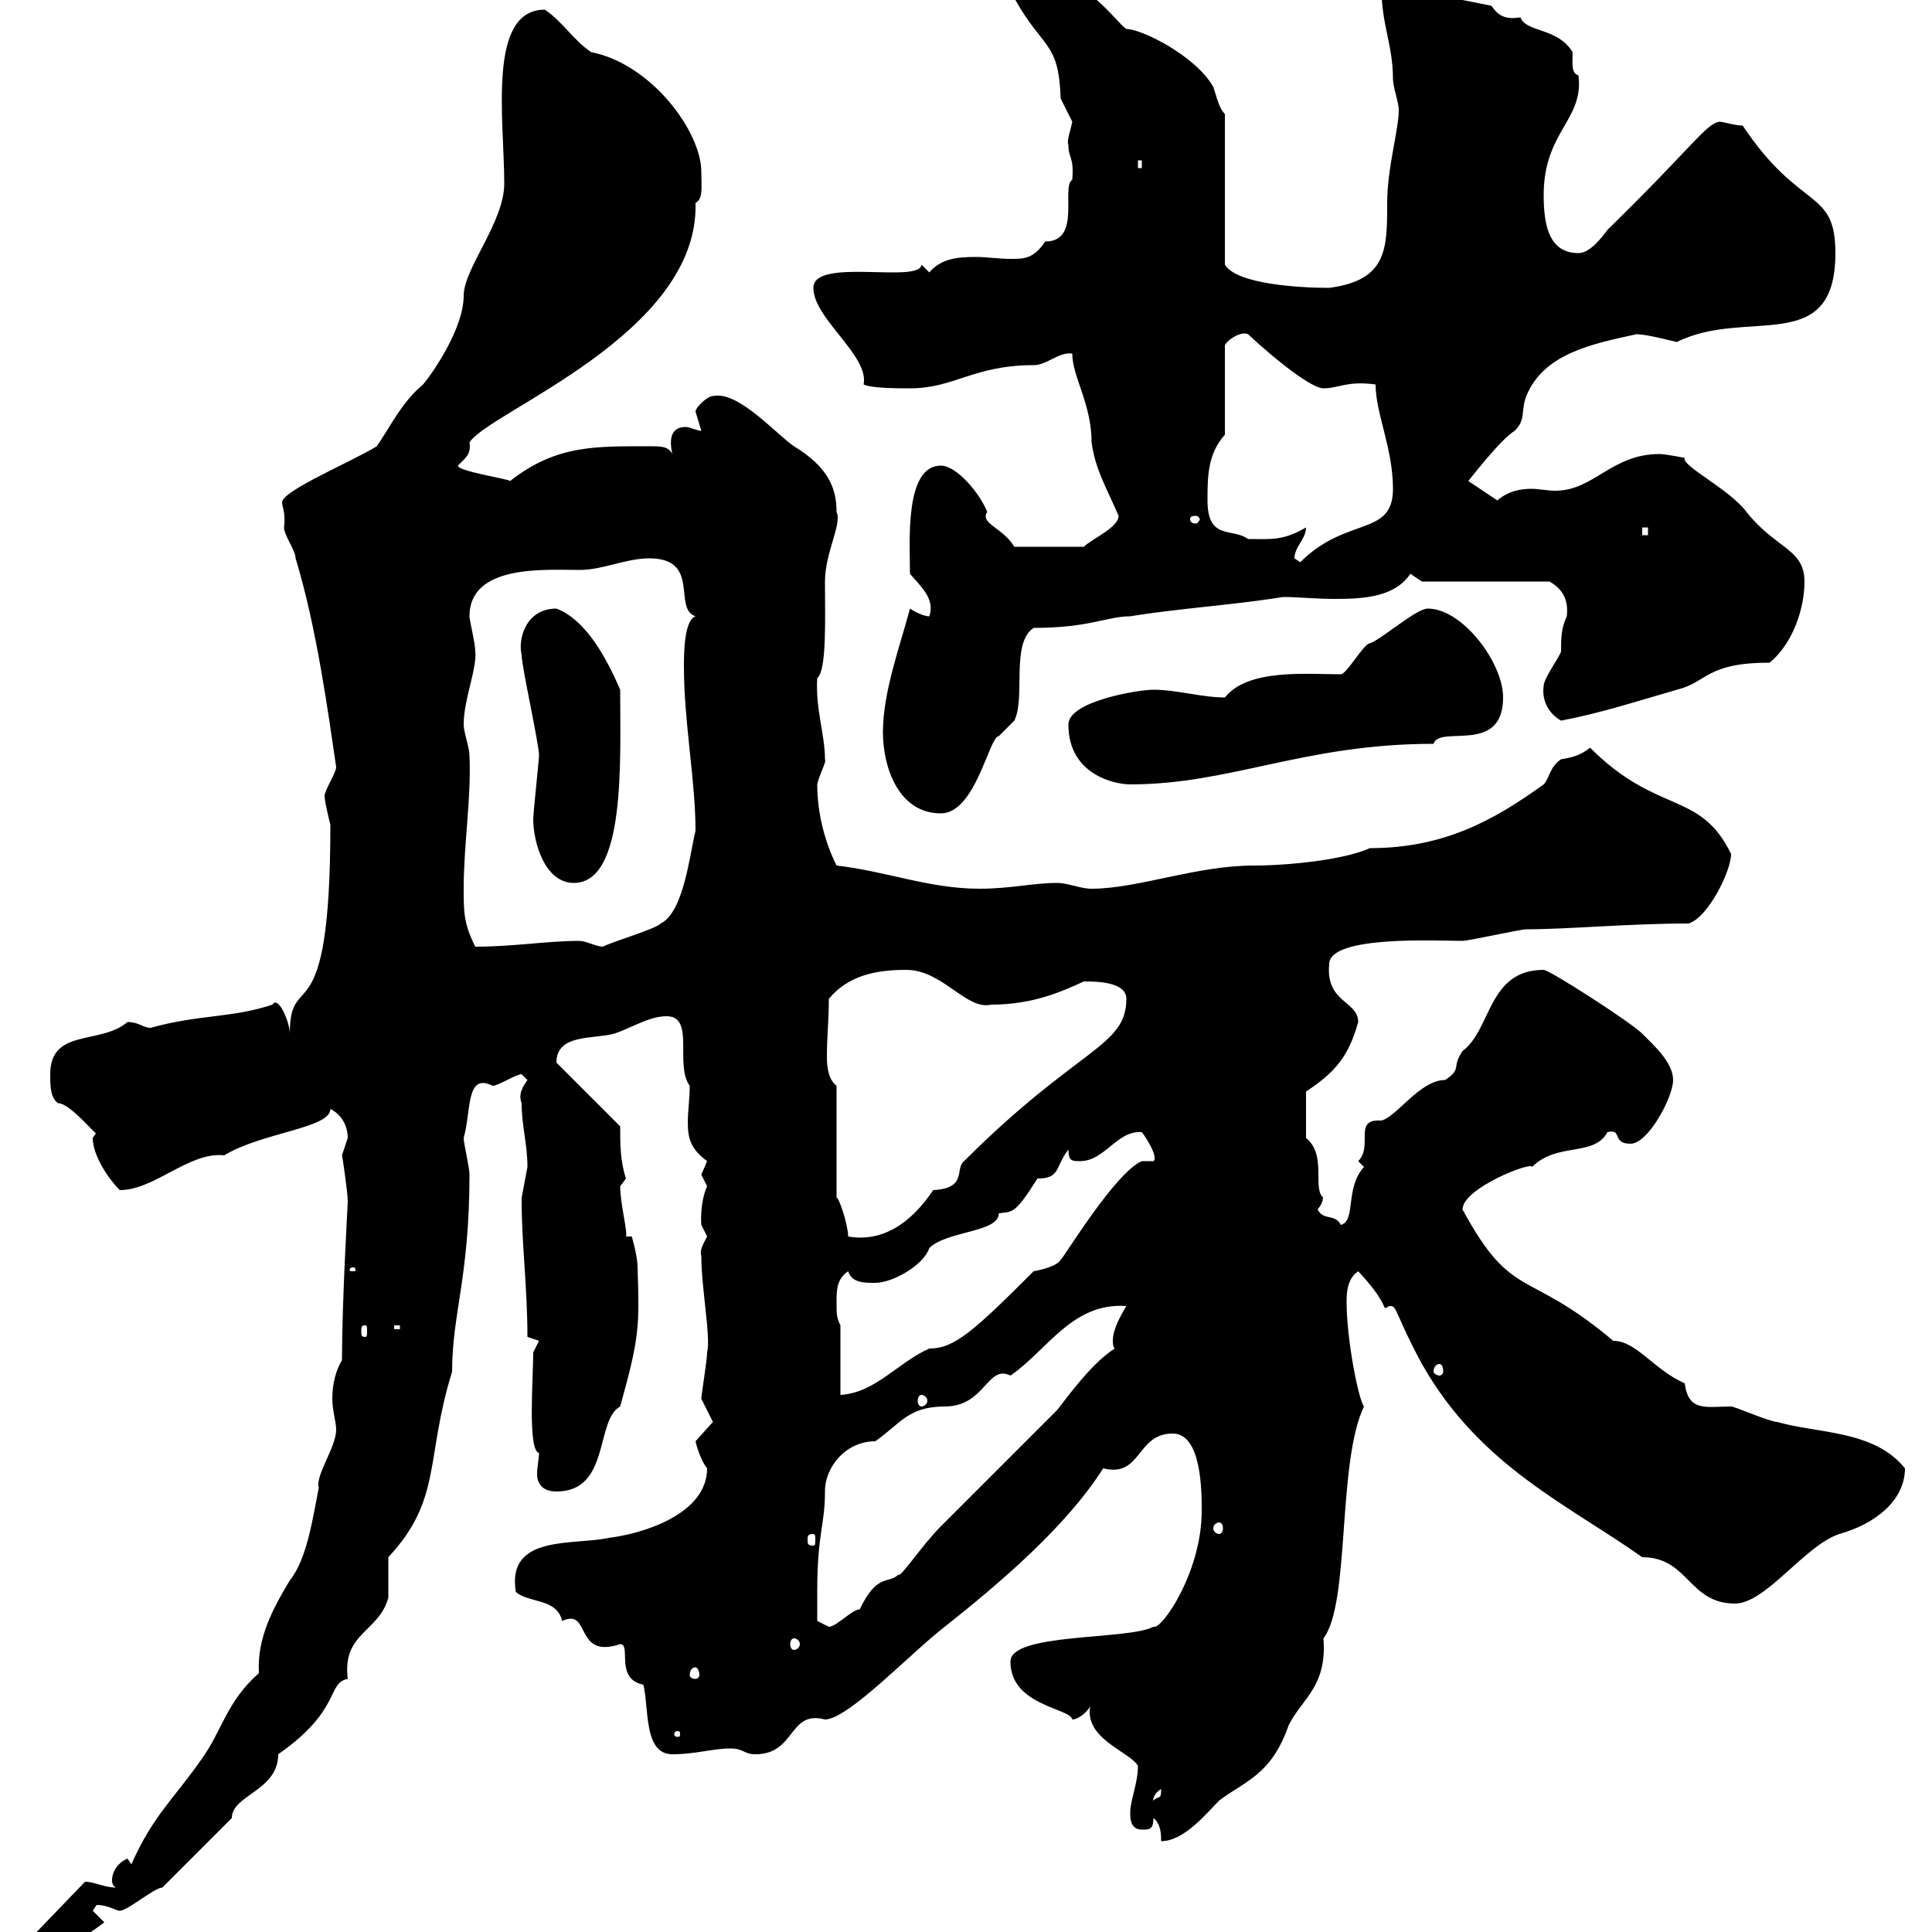 <svg xmlns="http://www.w3.org/2000/svg" xmlns:xlink="http://www.w3.org/1999/xlink" width="300" height="300"><path d="M13.20 292.20C13.20 292.20 13.20 292.20 13.20 292.20L5.40 300.30C4.80 300.90 3.90 303.30 4.20 303.90C6.30 303.90 11.70 304.80 11.70 301.80C11.70 301.50 11.40 301.50 11.40 301.20C12.60 301.20 15 299.40 16.20 298.50L14.40 296.70C14.40 296.70 15 295.80 15 295.80C16.80 295.80 18 296.70 18.60 296.70C19.80 296.70 24 293.10 25.20 293.10L36 282.30C36 278.70 43.20 278.10 43.20 272.40C53.10 265.50 50.70 261.30 54 260.70C53.10 253.50 58.80 253.50 60.30 248.10C60.30 247.20 60.30 242.70 60.30 241.80C68.70 232.80 66 226.50 70.20 213C70.20 204 72.90 198.30 72.90 182.40C72.90 181.20 72 177.60 72 176.70C73.20 172.50 72.30 166.50 76.50 168.60C77.40 168.60 80.10 166.80 81 166.80C81 166.80 81.90 167.70 81.90 167.70C81.30 168.60 80.40 169.80 81 171.30C81 174.90 81.90 177.60 81.90 181.20C81.90 181.20 81 186 81 186C81 186.60 81 186.60 81 186.60C81 192.90 81.90 200.10 81.90 207.60L83.70 208.20L82.80 210C82.80 213.90 81.90 225.30 83.70 225.60C83.70 226.50 83.40 227.70 83.40 228.90C83.40 230.10 84 231.60 86.40 231.60C94.80 231.60 92.40 220.50 96.30 218.40C99.30 207.60 99.30 206.10 99 196.80C99 195 98.10 192 98.10 192L97.20 192C97.50 191.40 96.30 186.90 96.30 184.20L97.20 183C96.30 180.30 96.30 177.60 96.30 174.90L86.40 165C86.40 160.50 92.10 161.40 95.40 160.50C98.10 159.60 100.80 157.80 103.50 157.80C108 157.80 104.70 165.30 107.10 168.60C107.10 170.70 106.80 172.50 106.80 174.30C106.80 177 107.40 178.50 109.80 180.30C109.80 180.30 108.90 182.40 108.90 182.40C108.90 182.40 109.80 184.20 109.80 184.20C108.60 186.90 108.90 190.20 108.90 190.20C108.90 190.20 109.80 192 109.80 192C109.20 193.20 108.60 194.10 108.90 195C108.90 200.10 110.40 207.60 109.80 210C109.80 211.20 108.90 216.60 108.90 217.20C108.90 217.20 110.70 220.80 110.70 220.80C110.70 220.80 108 223.80 108 223.80C108 223.80 108.60 226.50 109.80 228C109.80 235.20 99.60 238.20 94.50 238.80C89.10 240 78.60 238.20 80.10 247.20C82.20 249 86.40 248.10 87.30 251.70C91.80 249.60 89.10 257.70 96.30 255.30C98.10 255.30 95.40 260.70 99.90 261.60C100.80 265.20 99.90 272.40 104.40 272.40C108 272.40 110.70 271.50 113.40 271.50C115.50 271.50 115.50 272.40 117.30 272.40C123.60 272.40 122.40 265.50 128.10 267C131.70 267 141.60 256.50 146.70 252.60C155.40 245.70 165.60 237 171.30 228C177.30 229.50 176.40 222.60 182.10 222.60C186.60 222.60 186.60 231.60 186.60 234.60C186.60 244.20 180.30 253.20 179.10 252.60C175.20 254.70 156.90 253.50 156.90 258C156.90 264.90 166.20 265.20 166.50 267C167.70 267 169.50 265.20 169.50 264.30C169.20 265.20 169.20 265.50 169.20 265.80C169.20 270.30 175.50 272.10 176.70 274.20C176.70 276.90 175.50 279.60 175.50 281.40C175.50 282.30 175.50 284.10 177.30 284.10C178.50 284.10 179.10 284.10 179.10 282.30C180.30 283.20 180.30 285 180.30 285.90C183.90 285.90 187.50 281.40 189.30 279.60C193.20 276.60 197.40 275.70 200.10 267.90C202.20 263.70 206.10 261.90 205.50 254.40C209.70 249 207.60 227.10 211.80 218.40C210.90 217.20 209.10 207.90 209.10 202.20C209.10 201 209.10 198.60 210.90 197.40C215.10 201.90 214.80 203.10 215.10 203.10C215.40 203.10 215.40 202.80 216 202.80C216.90 202.80 216.90 204.60 220.80 211.80C229.80 227.70 243.60 233.70 255 241.80C262.20 241.80 262.20 249 269.40 249C274.20 249 280.20 240 285.60 238.20C291 236.70 295.80 233.10 295.80 228C291 222 282 222.60 276 220.80C274.80 220.80 269.40 218.40 268.80 218.40C264.90 218.40 262.20 219.30 261.60 214.80C256.80 212.70 254.10 208.20 250.50 208.20C237 196.80 234.90 202.20 227.10 187.80C227.10 184.50 237.90 180.30 237.90 181.20C241.80 177.30 247.50 179.70 249.60 175.80C252 175.20 250.20 177.60 253.20 177.60C255.90 177.60 259.80 170.40 259.80 167.70C259.80 165 256.80 162.30 255 160.50C253.20 158.70 240.60 150.60 239.70 150.60C231 150.60 231.60 159.90 227.10 163.20C225.30 165.90 227.10 165.90 224.40 167.70C220.50 167.70 216.90 173.40 214.50 174C210 173.70 213.30 177.90 210.90 180.30C210.90 180.30 211.80 181.20 211.80 181.20C208.80 184.50 210.60 189.60 208.20 190.20C207.30 188.40 205.50 189.60 204.60 187.80C205.80 186.30 205.20 186 205.50 186C203.70 184.50 206.10 179.40 202.80 176.70C202.80 175.50 202.80 173.10 202.80 169.50C207.30 166.50 209.40 164.10 210.90 158.70C210.90 155.40 205.80 155.70 206.40 149.70C206.40 145.20 223.20 146.10 227.10 146.10C228 146.10 236.10 144.30 237 144.30C243.60 144.30 252.90 143.40 262.20 143.40C265.20 142.50 268.80 135.30 268.80 132.60C264 122.70 257.40 126.60 246.90 116.10C245.40 117.30 244.20 117.60 242.40 117.90C240.60 119.10 240.60 120.90 239.70 121.80C232.20 127.20 224.40 131.70 212.70 131.70C208.80 133.50 200.10 134.40 194.70 134.40C185.70 134.40 176.70 138 169.50 138C167.70 138 165.90 137.10 164.10 137.10C160.50 137.10 156.90 138 152.10 138C144.30 138 137.70 135.30 129.90 134.40C128.10 130.80 126.90 126.30 126.90 121.80C127.20 120.30 128.40 118.20 128.10 117.90C128.10 114 126.60 110.10 126.90 105.30C128.40 104.10 128.10 96 128.10 90.30C128.10 85.80 130.80 81.30 129.90 79.50C129.90 75.90 128.70 72.60 123.30 69.30C120.60 67.50 114.60 60.60 110.70 61.50C109.80 61.50 108 63.30 108 63.90C108 63.90 108.90 66.90 108.90 66.90C108.30 66.90 107.10 66.30 106.50 66.30C104.40 66.30 103.80 67.80 104.40 70.50C103.80 69.30 102.60 69.30 101.10 69.30C92.70 69.30 86.40 69 79.20 74.70C79.20 74.40 71.10 73.20 71.10 72.30C72.30 71.10 73.20 70.50 72.90 68.70C75.90 63.90 108.60 51.90 108 31.50C109.20 30.90 108.90 29.10 108.90 26.70C108.90 20.40 101.10 9.90 91.80 8.10C89.10 6.30 87.30 3.30 84.60 1.50C75.60 1.50 78.30 18.60 78.30 28.50C78.30 34.50 72 41.70 72 45.90C72 51 67.20 57.90 65.70 59.70C62.40 62.40 60.60 66.30 58.50 69.30C54.60 71.70 43.80 76.20 43.80 78C43.80 78.60 44.40 79.80 44.10 81.90C44.10 83.10 45.90 85.50 45.90 86.70C49.20 97.50 51 111 52.20 119.10C52.20 120 50.40 122.70 50.40 123.60C50.40 124.50 51.30 128.10 51.30 128.10C51.30 161.70 45 150 45 160.50C45 158.70 43.20 154.50 42.30 156C36 158.10 30.90 157.50 23.40 159.60C22.20 159.60 21.60 158.70 19.80 158.70C15.60 162.30 7.80 159.60 7.80 166.80C7.80 168.60 7.80 170.40 9 171.30C11.10 171.30 15.60 177.30 15 175.80C15 175.80 14.40 176.70 14.40 176.70C14.40 179.40 16.80 183 18.60 184.80C24 184.80 29.40 178.80 34.80 179.40C40.80 175.80 51.30 175.20 51.30 172.20C53.10 173.10 54 174.90 54 176.70C54 176.70 53.10 179.40 53.10 179.40C53.10 179.10 54 185.10 54 186.60C54 186.90 53.10 202.20 53.10 211.20C52.20 212.70 51.60 214.80 51.60 217.20C51.60 219 52.20 220.80 52.20 222C52.20 224.70 48.90 229.20 49.50 231C48.60 235.50 47.70 242.10 45 245.40C42.30 249.90 39.90 254.40 40.20 259.80C35.10 264.30 34.50 268.80 31.20 273.30C27 279.30 23.70 282 20.40 289.50L19.80 288.60C18.30 289.20 17.40 290.70 17.40 291.90C17.40 292.20 17.40 292.80 18 293.10C16.20 293.10 14.70 292.20 13.20 292.20ZM180.30 277.80C180.30 279.60 180 278.70 179.10 279.60C179.10 279.90 178.80 278.70 180.30 277.80ZM105.30 268.80C105.60 268.80 105.60 269.10 105.60 269.40C105.60 269.40 105.60 269.70 105.30 269.70C104.70 269.70 104.70 269.40 104.70 269.40C104.70 269.10 104.70 268.80 105.30 268.80ZM108 258.90C108.30 258.90 108.60 259.50 108.60 260.10C108.60 260.40 108.30 260.70 108 260.70C107.40 260.70 107.10 260.40 107.10 260.10C107.10 259.50 107.40 258.90 108 258.90ZM123.30 254.40C123.60 254.40 124.20 254.70 124.20 255.30C124.20 255.90 123.60 256.20 123.30 256.20C123 256.20 122.70 255.90 122.70 255.30C122.70 254.70 123 254.40 123.30 254.40ZM126.90 247.20C126.90 237.90 128.10 237 128.10 231.60C128.10 227.70 131.40 223.80 135.90 223.80C139.80 221.10 141 218.40 146.70 218.40C153 218.40 153.30 211.80 156.90 213.60C162.60 209.70 166.50 202.20 174.90 202.80C174 204.30 172.80 206.40 172.80 208.20C172.80 208.50 172.80 209.10 173.10 209.40C169.20 211.80 164.70 218.40 164.10 219C156.60 226.50 155.70 227.40 146.10 237C143.10 240 139.80 245.10 139.50 244.50C138 246 136.20 244.20 133.50 249.90C132.30 249.90 129.90 252.60 128.70 252.60L126.90 251.70C126.90 251.70 126.90 249 126.90 247.20ZM126.30 238.20C126.60 238.20 126.60 238.50 126.60 239.10C126.60 239.70 126.60 240 126.30 240C125.40 240 125.40 239.70 125.40 239.10C125.40 238.50 125.40 238.20 126.30 238.20ZM189.30 236.40C189.60 236.40 189.90 236.70 189.90 237.30C189.90 237.90 189.60 238.20 189.30 238.20C189 238.20 188.40 237.90 188.40 237.30C188.40 236.70 189 236.40 189.30 236.40ZM143.10 216.60C143.40 216.60 144 216.90 144 217.50C144 218.10 143.40 218.40 143.10 218.40C142.80 218.40 142.50 218.10 142.50 217.50C142.50 216.90 142.80 216.60 143.10 216.60ZM130.50 205.80C129.90 204.60 129.90 204 129.90 202.20C129.90 200.40 129.90 198.60 131.70 197.40C132.30 199.20 134.10 199.20 135.90 199.20C138.60 199.20 143.40 196.50 144.30 193.80C147 191.10 155.10 191.40 155.10 188.40C157.20 188.10 157.50 188.70 161.10 183C164.70 183 163.80 181.20 165.90 178.50C165.90 180.30 166.50 180.30 167.70 180.30C171.60 180.30 173.40 175.50 177.30 175.80C177.60 176.10 180 179.70 179.10 180.30L177.30 180.30C173.10 182.10 165 195.60 164.70 195.60C164.10 196.80 160.50 197.40 160.50 197.40C151.20 206.70 148.20 209.40 144.30 209.40C139.50 211.50 135.90 216.30 130.50 216.60ZM223.50 211.80C223.80 211.80 224.10 212.10 224.10 213C224.10 213.30 223.80 213.60 223.50 213.60C223.20 213.60 222.60 213.30 222.60 213C222.60 212.10 223.20 211.80 223.50 211.80ZM56.70 205.80C57 205.80 57 206.10 57 206.70C57 207.30 57 207.60 56.70 207.60C56.10 207.60 56.10 207.30 56.10 206.70C56.10 206.10 56.10 205.80 56.70 205.80ZM61.20 205.80L62.10 205.80L62.10 206.40L61.20 206.40ZM119.10 205.80L119.70 206.40L119.70 206.40ZM54.90 196.80C55.20 196.80 55.20 197.10 55.20 197.10C55.20 197.40 55.20 197.40 54.90 197.40C54.30 197.40 54.30 197.40 54.30 197.10C54.30 197.10 54.30 196.80 54.90 196.80ZM129.90 186L129.90 168.60C128.70 167.70 128.40 165.90 128.40 164.10C128.40 160.80 128.70 158.70 128.70 155.10C131.70 151.50 135.90 150.60 140.70 150.60C146.40 150.60 150 156.90 153.90 156C160.50 156 165 153.90 168.30 152.40C170.10 152.40 174.90 152.40 174.90 155.10C174.90 162.60 167.40 162.60 149.70 180.30C148.20 181.50 150.30 184.50 144.90 184.80C141.30 190.20 136.80 192.90 131.70 192C131.70 190.20 130.20 185.70 129.90 186ZM72 138C72 131.10 73.20 123.90 72.90 117.30C72.90 116.10 72 113.70 72 112.50C72 108.60 74.10 103.80 73.80 101.10C73.80 99.90 72.90 96.30 72.90 95.70C72.90 87.60 84.60 88.50 90 88.50C93.60 88.50 97.20 86.70 100.80 86.70C108.90 86.70 104.40 94.50 108 95.70C106.20 96.30 106.20 101.70 106.20 103.50C106.20 112.20 108 121.20 108 129C107.10 132.60 106.20 141.60 102.60 143.40C101.70 144.30 95.40 146.10 93.60 147C92.70 147 90.90 146.10 90 146.10C84.90 146.10 79.80 147 73.80 147C72 143.40 72 141.60 72 138ZM82.80 127.20C82.80 130.80 84.60 137.10 89.10 137.10C97.20 137.10 96.30 118.20 96.30 107.10C94.50 102.90 91.20 96.30 86.40 94.50C81.60 94.50 80.40 99.30 81 101.70C81 103.50 83.70 115.50 83.70 117.30C83.70 117.90 82.80 126.30 82.80 127.20ZM137.10 113.70C137.10 119.10 139.50 126.30 146.10 126.30C151.50 126.30 153.60 114.30 155.10 114.30C155.10 114.30 157.50 111.90 157.50 111.90C159.30 108.30 156.90 99.90 160.50 97.50C169.20 97.50 171.90 95.70 175.50 95.70C182.70 94.50 192 93.90 199.20 92.70C201.60 92.70 204.30 93 207.30 93C211.80 93 216.60 92.70 219 89.10C219 89.10 220.80 90.30 220.80 90.30L240.60 90.30C243.90 92.10 243.30 95.10 243.30 95.70C242.40 97.50 242.40 99.30 242.40 101.10C242.40 101.70 239.70 105.30 239.70 106.50C239.40 108.60 240.30 110.70 242.40 111.90C248.70 110.70 254.10 108.90 260.40 107.10C265.20 105.90 264.90 102.90 274.80 102.90C278.40 99.90 280.20 94.50 280.20 90.30C280.20 85.20 275.70 85.20 271.20 79.50C268.50 75.90 261 72.30 261.60 71.10C261.60 71.10 258.60 70.50 257.70 70.50C250.20 70.50 247.50 76.20 241.50 76.20C240.30 76.20 238.80 75.90 237.90 75.90C236.10 75.90 234.30 76.20 232.50 77.70L228 74.70C228 74.70 233.10 68.10 235.20 66.90C237 65.10 236.10 63.90 237 61.50C239.70 54.90 247.20 53.40 254.10 51.90C255.90 51.90 260.10 53.10 260.40 53.10C271.20 47.70 285 55.50 285 39.30C285 29.10 279.60 33 270.60 19.50C269.40 19.50 267.60 18.90 267 18.90C264.90 19.20 262.80 22.80 249.60 35.70C248.70 36.90 246.90 39.30 245.10 39.30C240.60 39.30 239.70 35.10 239.70 30.30C239.70 20.40 246 18.60 245.10 11.70C243.90 11.40 244.20 9.60 244.20 8.10C241.80 4.20 237 5.10 236.10 2.70C234 3 232.80 2.70 231.60 0.90L222.60-0.90C222.60-3.90 221.40-3.90 218.10-3.90C216.30-3.90 214.50-3.90 214.50-2.10C214.50 3.90 216.30 6.90 216.30 12.30C216.30 13.50 217.20 15.90 217.20 17.10C217.20 20.10 215.40 26.10 215.40 31.50C215.40 38.70 215.40 43.50 206.40 44.70C201.60 44.70 192 44.10 190.20 41.10L190.20 17.70C189.30 16.80 189 15.30 188.40 13.50C185.70 8.70 177.30 4.50 174.90 4.50C173.10 3.30 168.60-3.90 161.10-3.90C159-3.90 157.20-3.90 157.50-0.30C162 7.80 164.40 6.30 164.70 15.30C164.70 15.30 166.50 18.90 166.50 18.90C166.20 20.40 165.60 21.90 165.90 22.50C165.90 24.60 166.80 24.30 166.50 27.90C164.70 29.10 168 37.50 162.30 37.50C160.50 40.20 159 40.20 156.90 40.20C155.10 40.20 153.30 39.90 151.50 39.90C148.50 39.90 146.10 40.20 144.30 42.30C144.30 42.30 143.10 41.10 143.10 41.10C142.80 44.10 126.30 39.90 126.30 44.70C126.30 49.50 135 55.20 134.10 59.70C135.30 60.30 139.50 60.30 141.30 60.30C148.20 60.30 151.20 56.70 160.50 56.70C162.60 56.70 164.40 54.60 166.50 54.90C166.50 58.50 169.50 62.70 169.50 68.70C170.10 72.90 171.60 75.30 173.70 80.10C173.70 81.90 169.50 83.70 168.30 84.90L157.50 84.90C155.70 81.90 152.10 81.30 153.30 79.50C152.10 76.50 148.50 72.30 146.10 72.30C140.40 72.30 141.30 84.30 141.30 89.10C143.10 91.20 145.20 93 144.30 95.70C143.10 95.70 141.30 94.50 141.30 94.50C139.80 100.20 137.10 107.40 137.10 113.70ZM165.90 112.50C165.90 120.30 173.10 121.80 175.50 121.80C191.10 121.80 202.50 115.50 222.60 115.50C223.50 112.50 233.40 117.30 233.40 108.30C233.40 102.90 227.10 94.50 221.70 94.50C219.90 94.50 214.50 99.30 212.70 99.90C211.80 99.90 209.10 104.70 208.20 104.70C202.80 104.70 193.80 103.80 190.20 108.30C186.60 108.30 182.70 107.10 179.10 107.10C176.70 107.10 165.90 108.90 165.90 112.50ZM201 86.70C201 84.90 202.80 83.70 202.80 81.90C199.20 84 197.40 83.70 193.80 83.70C191.40 81.90 187.50 84 187.50 77.70C187.50 74.10 187.50 70.50 190.20 67.50L190.20 53.70C190.20 53.10 192.60 51.30 193.80 51.90C198.30 56.10 203.70 60.30 205.50 60.30C207.90 60.30 209.10 59.10 213.60 59.70C213.60 64.20 216.30 69.60 216.30 75.90C216.30 83.40 209.10 80.10 201.90 87.30ZM255 81.90L255.90 81.90L255.90 83.10L255 83.10ZM185.70 80.10C186 80.10 186.30 80.40 186.30 80.70C186.30 80.70 186 81.30 185.70 81.30C184.80 81.30 184.80 80.70 184.80 80.70C184.80 80.40 184.80 80.10 185.70 80.10ZM176.70 24.90L177.30 24.90L177.30 26.10L176.70 26.10Z"/></svg>